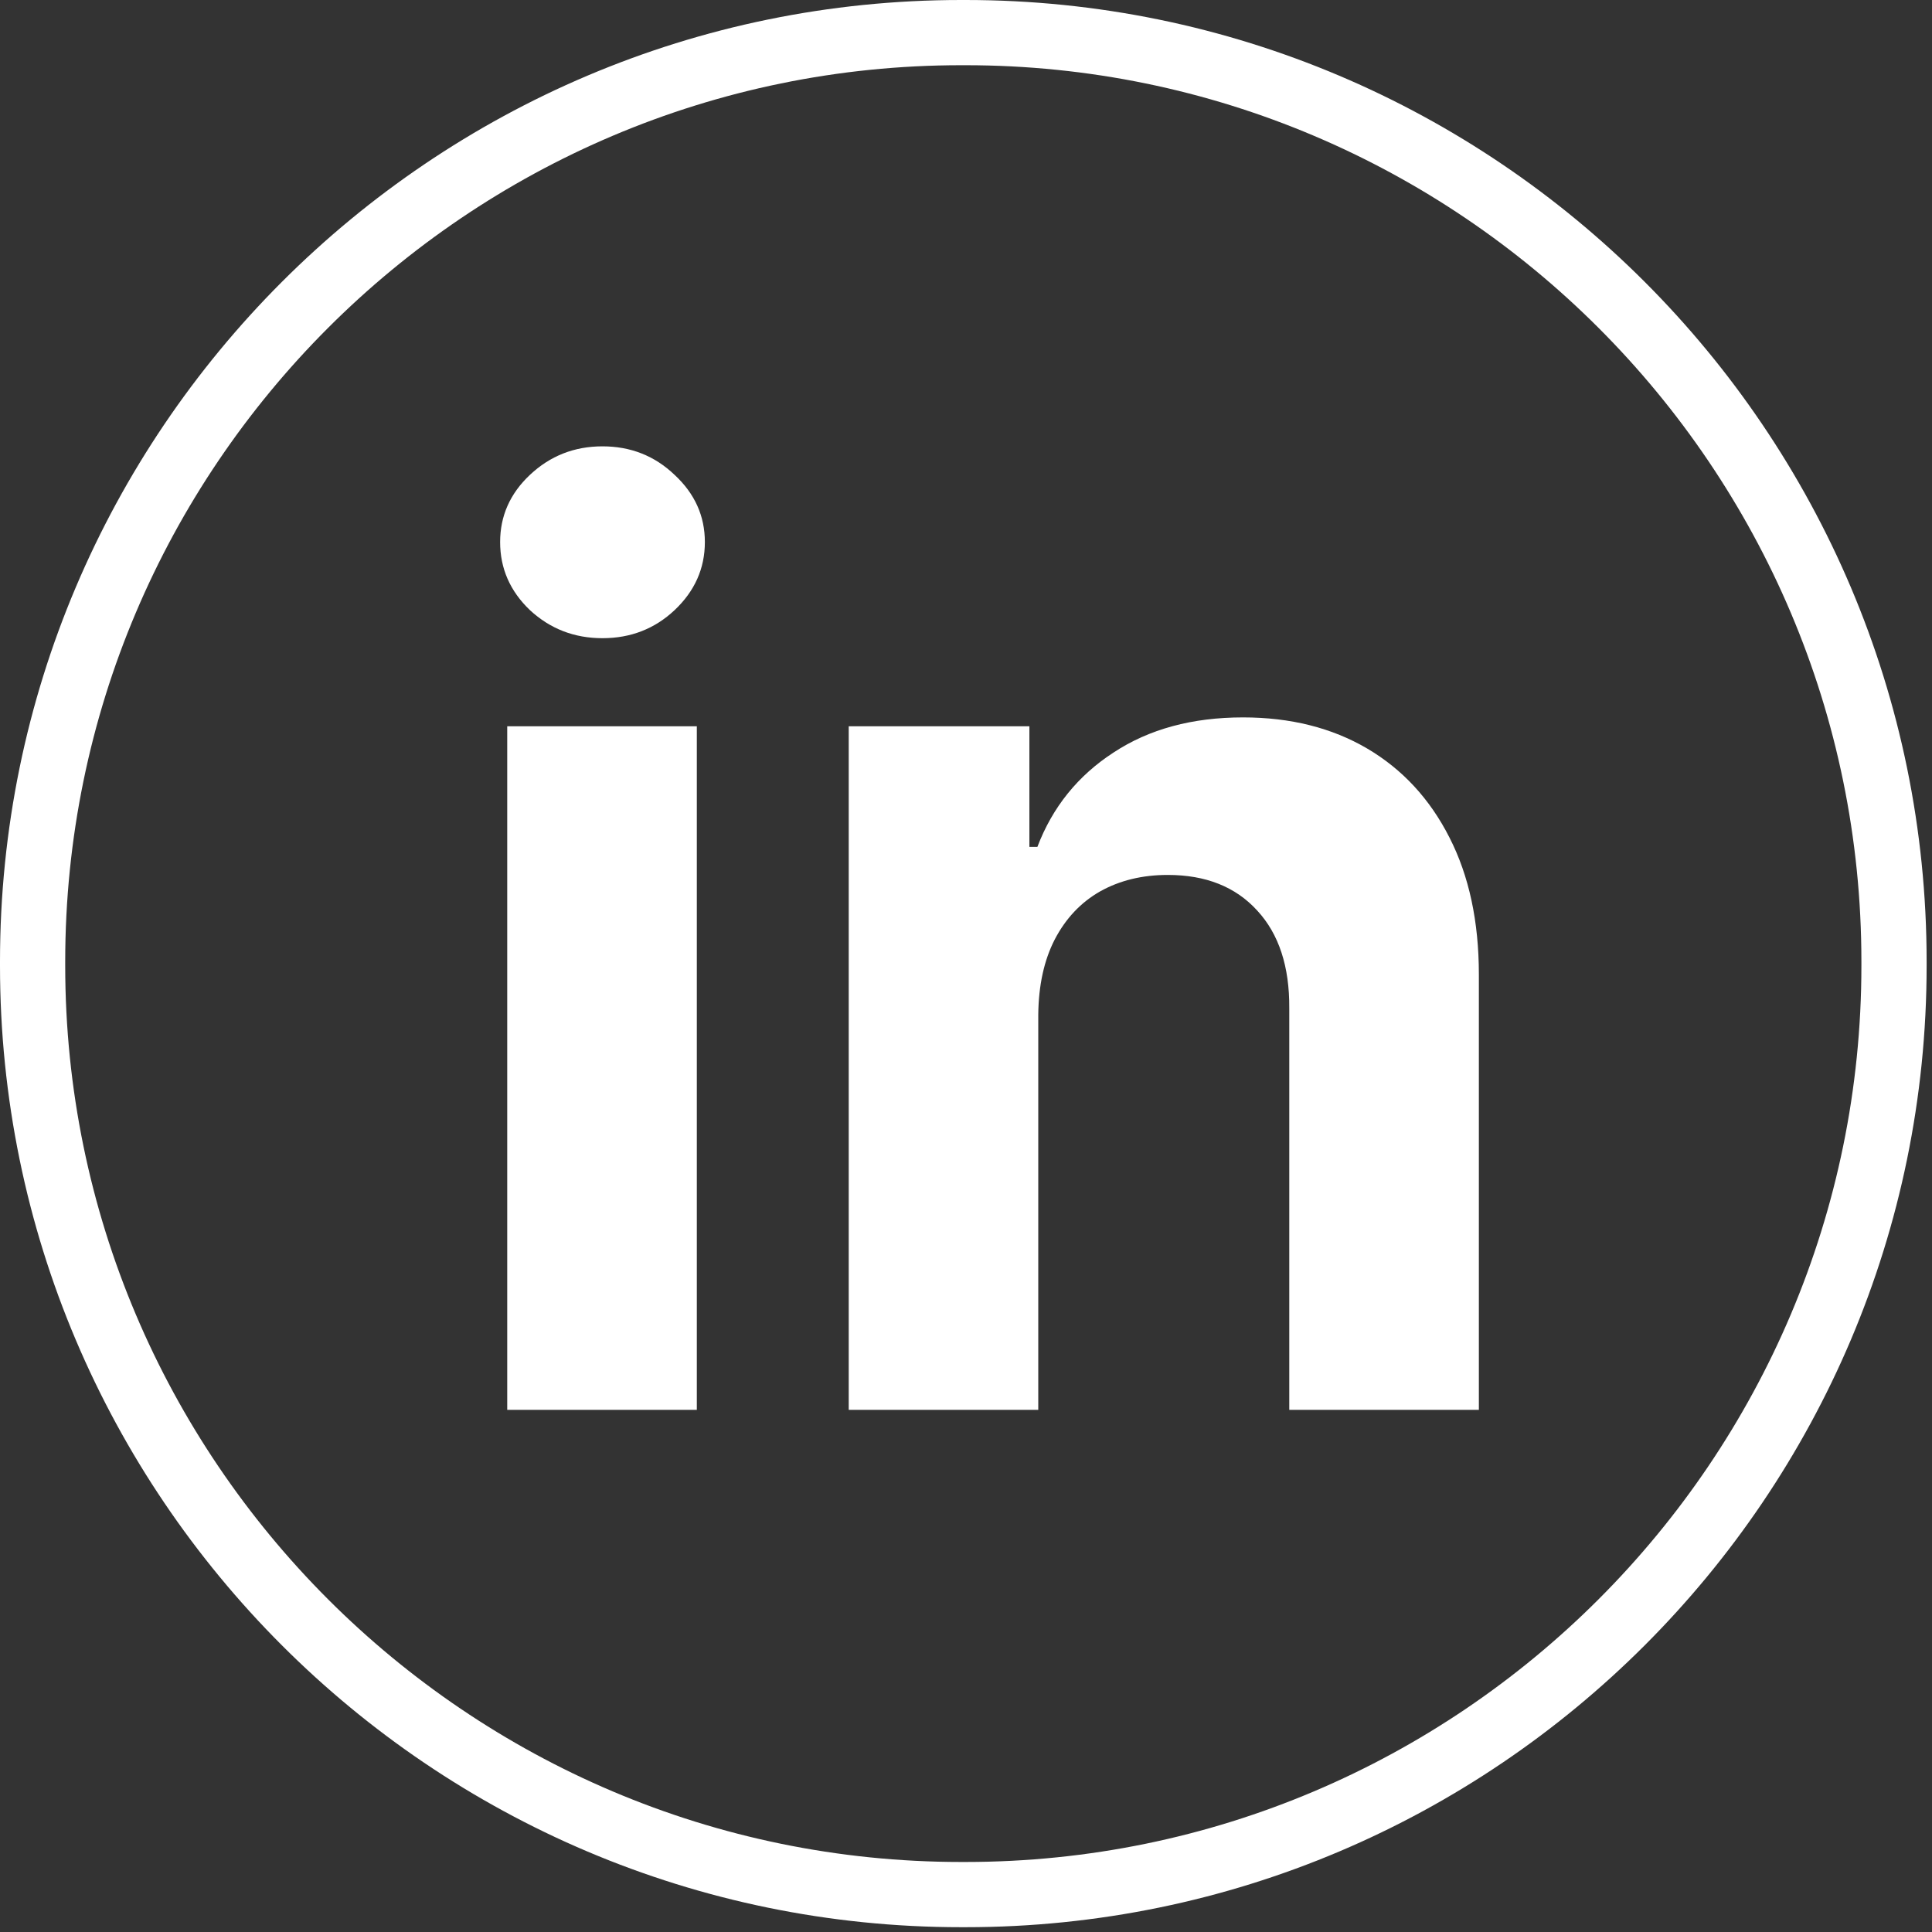 <svg width="37" height="37" viewBox="0 0 37 37" fill="none" xmlns="http://www.w3.org/2000/svg">
<rect x="0" y="0" width="37" height="37" fill="#333333" stroke="none"/>
<g clip-path="url(#clip0_563_131)">
<path d="M18.489 36.908H18.408C8.258 36.908 0 28.648 0 18.495V18.413C0 8.26 8.258 0 18.408 0H18.489C28.639 0 36.897 8.26 36.897 18.413V18.495C36.897 28.648 28.639 36.908 18.489 36.908ZM18.408 1.249C8.946 1.249 1.249 8.949 1.249 18.413V18.495C1.249 27.959 8.946 35.659 18.408 35.659H18.489C27.951 35.659 35.648 27.959 35.648 18.495V18.413C35.648 8.949 27.951 1.249 18.489 1.249H18.408Z" fill="white"/>
<path d="M9.714 27V13.909H13.345V27H9.714ZM11.538 12.222C10.999 12.222 10.536 12.043 10.149 11.685C9.768 11.321 9.578 10.886 9.578 10.381C9.578 9.881 9.768 9.452 10.149 9.094C10.536 8.73 10.999 8.548 11.538 8.548C12.078 8.548 12.538 8.73 12.919 9.094C13.305 9.452 13.499 9.881 13.499 10.381C13.499 10.886 13.305 11.321 12.919 11.685C12.538 12.043 12.078 12.222 11.538 12.222ZM19.884 19.432V27H16.254V13.909H19.714V16.219H19.867C20.157 15.457 20.643 14.855 21.325 14.412C22.006 13.963 22.833 13.739 23.805 13.739C24.714 13.739 25.506 13.938 26.183 14.335C26.859 14.733 27.384 15.301 27.759 16.04C28.134 16.773 28.322 17.648 28.322 18.665V27H24.691V19.312C24.697 18.511 24.492 17.886 24.077 17.438C23.663 16.983 23.092 16.756 22.364 16.756C21.876 16.756 21.444 16.861 21.069 17.071C20.7 17.281 20.41 17.588 20.2 17.991C19.995 18.389 19.89 18.869 19.884 19.432Z" fill="white"/>
<a href="https://www.linkedin.com/company/it-motive-ag">
<rect fill="black" fill-opacity="0" x="0.266" y="-0.023" width="21.462" height="29.046"/>
</a>
</g>
<defs>
<clipPath id="clip0_563_131">
<rect width="37" height="37" fill="white"/>
</clipPath>
</defs>
</svg>
